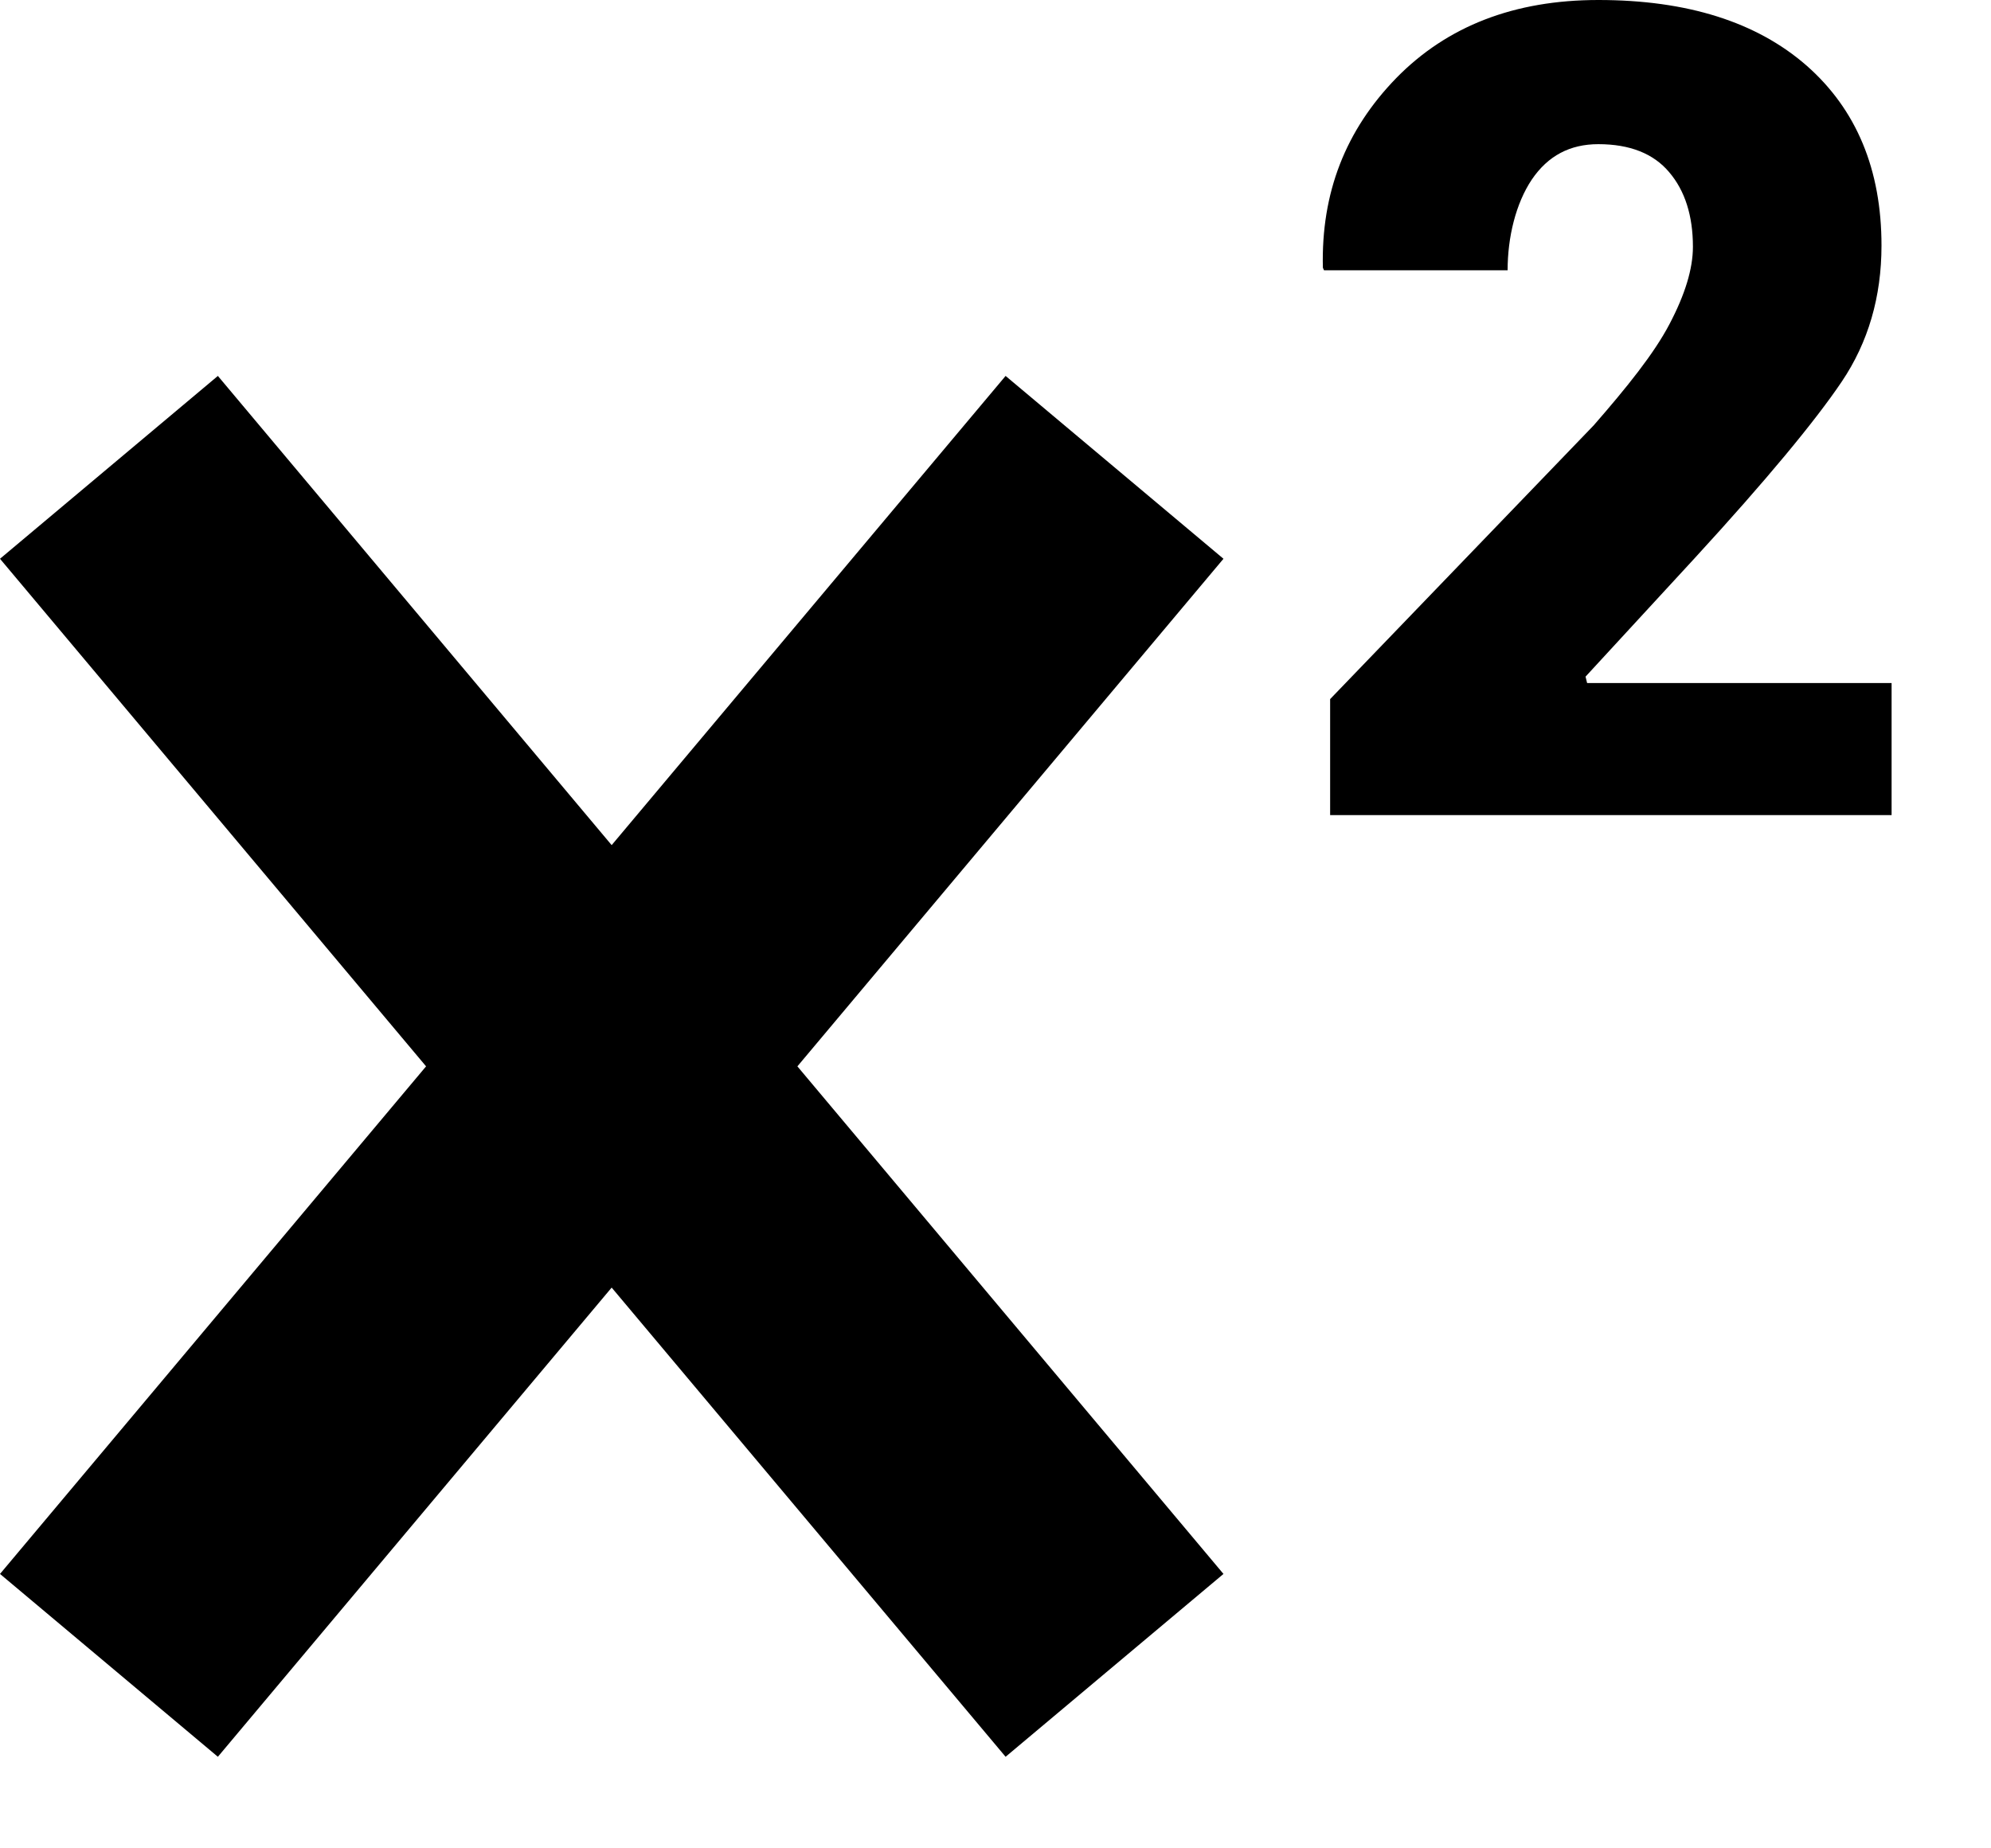 <?xml version="1.0" encoding="UTF-8"?>
<svg width="14px" height="13px" viewBox="0 0 14 13" version="1.1" xmlns="http://www.w3.org/2000/svg" xmlns:xlink="http://www.w3.org/1999/xlink">
    <g id="Campaigns" stroke="none" stroke-width="1" fill="none" fill-rule="evenodd">
        <g id="editor-01" transform="translate(-986, -836)" fill="#000000" fill-rule="nonzero">
            <g id="Group-5" transform="translate(260, 373)">
                <g id="Group-4" transform="translate(1, 208)">
                    <g id="Group" transform="translate(27, 0)">
                        <g id="Group-3" transform="translate(0, 65)">
                            <g id="Group-16" transform="translate(0, 175)">
                                <g id="Group-13" transform="translate(543, 5)">
                                    <path d="M160.607,17.5 L163.603,21.07 L162.071,22.356 L159.301,19.056 L156.532,22.356 L155,21.07 L157.996,17.5 L155,13.93 L156.532,12.644 L159.301,15.944 L162.071,12.644 L163.603,13.93 L160.607,17.5 Z M165.601,11.901 L165.601,11.901 L164.31,11.901 L164.302,11.883 C164.289,11.357 164.461,10.916 164.818,10.549 C165.176,10.183 165.649,10 166.239,10 C166.865,10 167.353,10.155 167.704,10.462 C168.054,10.77 168.23,11.193 168.23,11.727 C168.23,12.087 168.137,12.408 167.95,12.685 C167.764,12.961 167.42,13.377 166.919,13.923 L166.149,14.759 L166.16,14.804 L168.301,14.804 L168.301,15.733 L164.353,15.733 L164.353,14.917 L166.206,12.992 C166.438,12.726 166.63,12.488 166.739,12.28 C166.849,12.071 166.904,11.89 166.904,11.736 C166.904,11.517 166.848,11.341 166.737,11.211 C166.627,11.08 166.46,11.014 166.239,11.014 C166.04,11.014 165.885,11.095 165.771,11.263 C165.658,11.432 165.601,11.669 165.601,11.901 Z" id="icon-editor-x2-2"></path>
                                </g>
                            </g>
                        </g>
                    </g>
                </g>
            </g>
        </g>
    </g>
</svg>